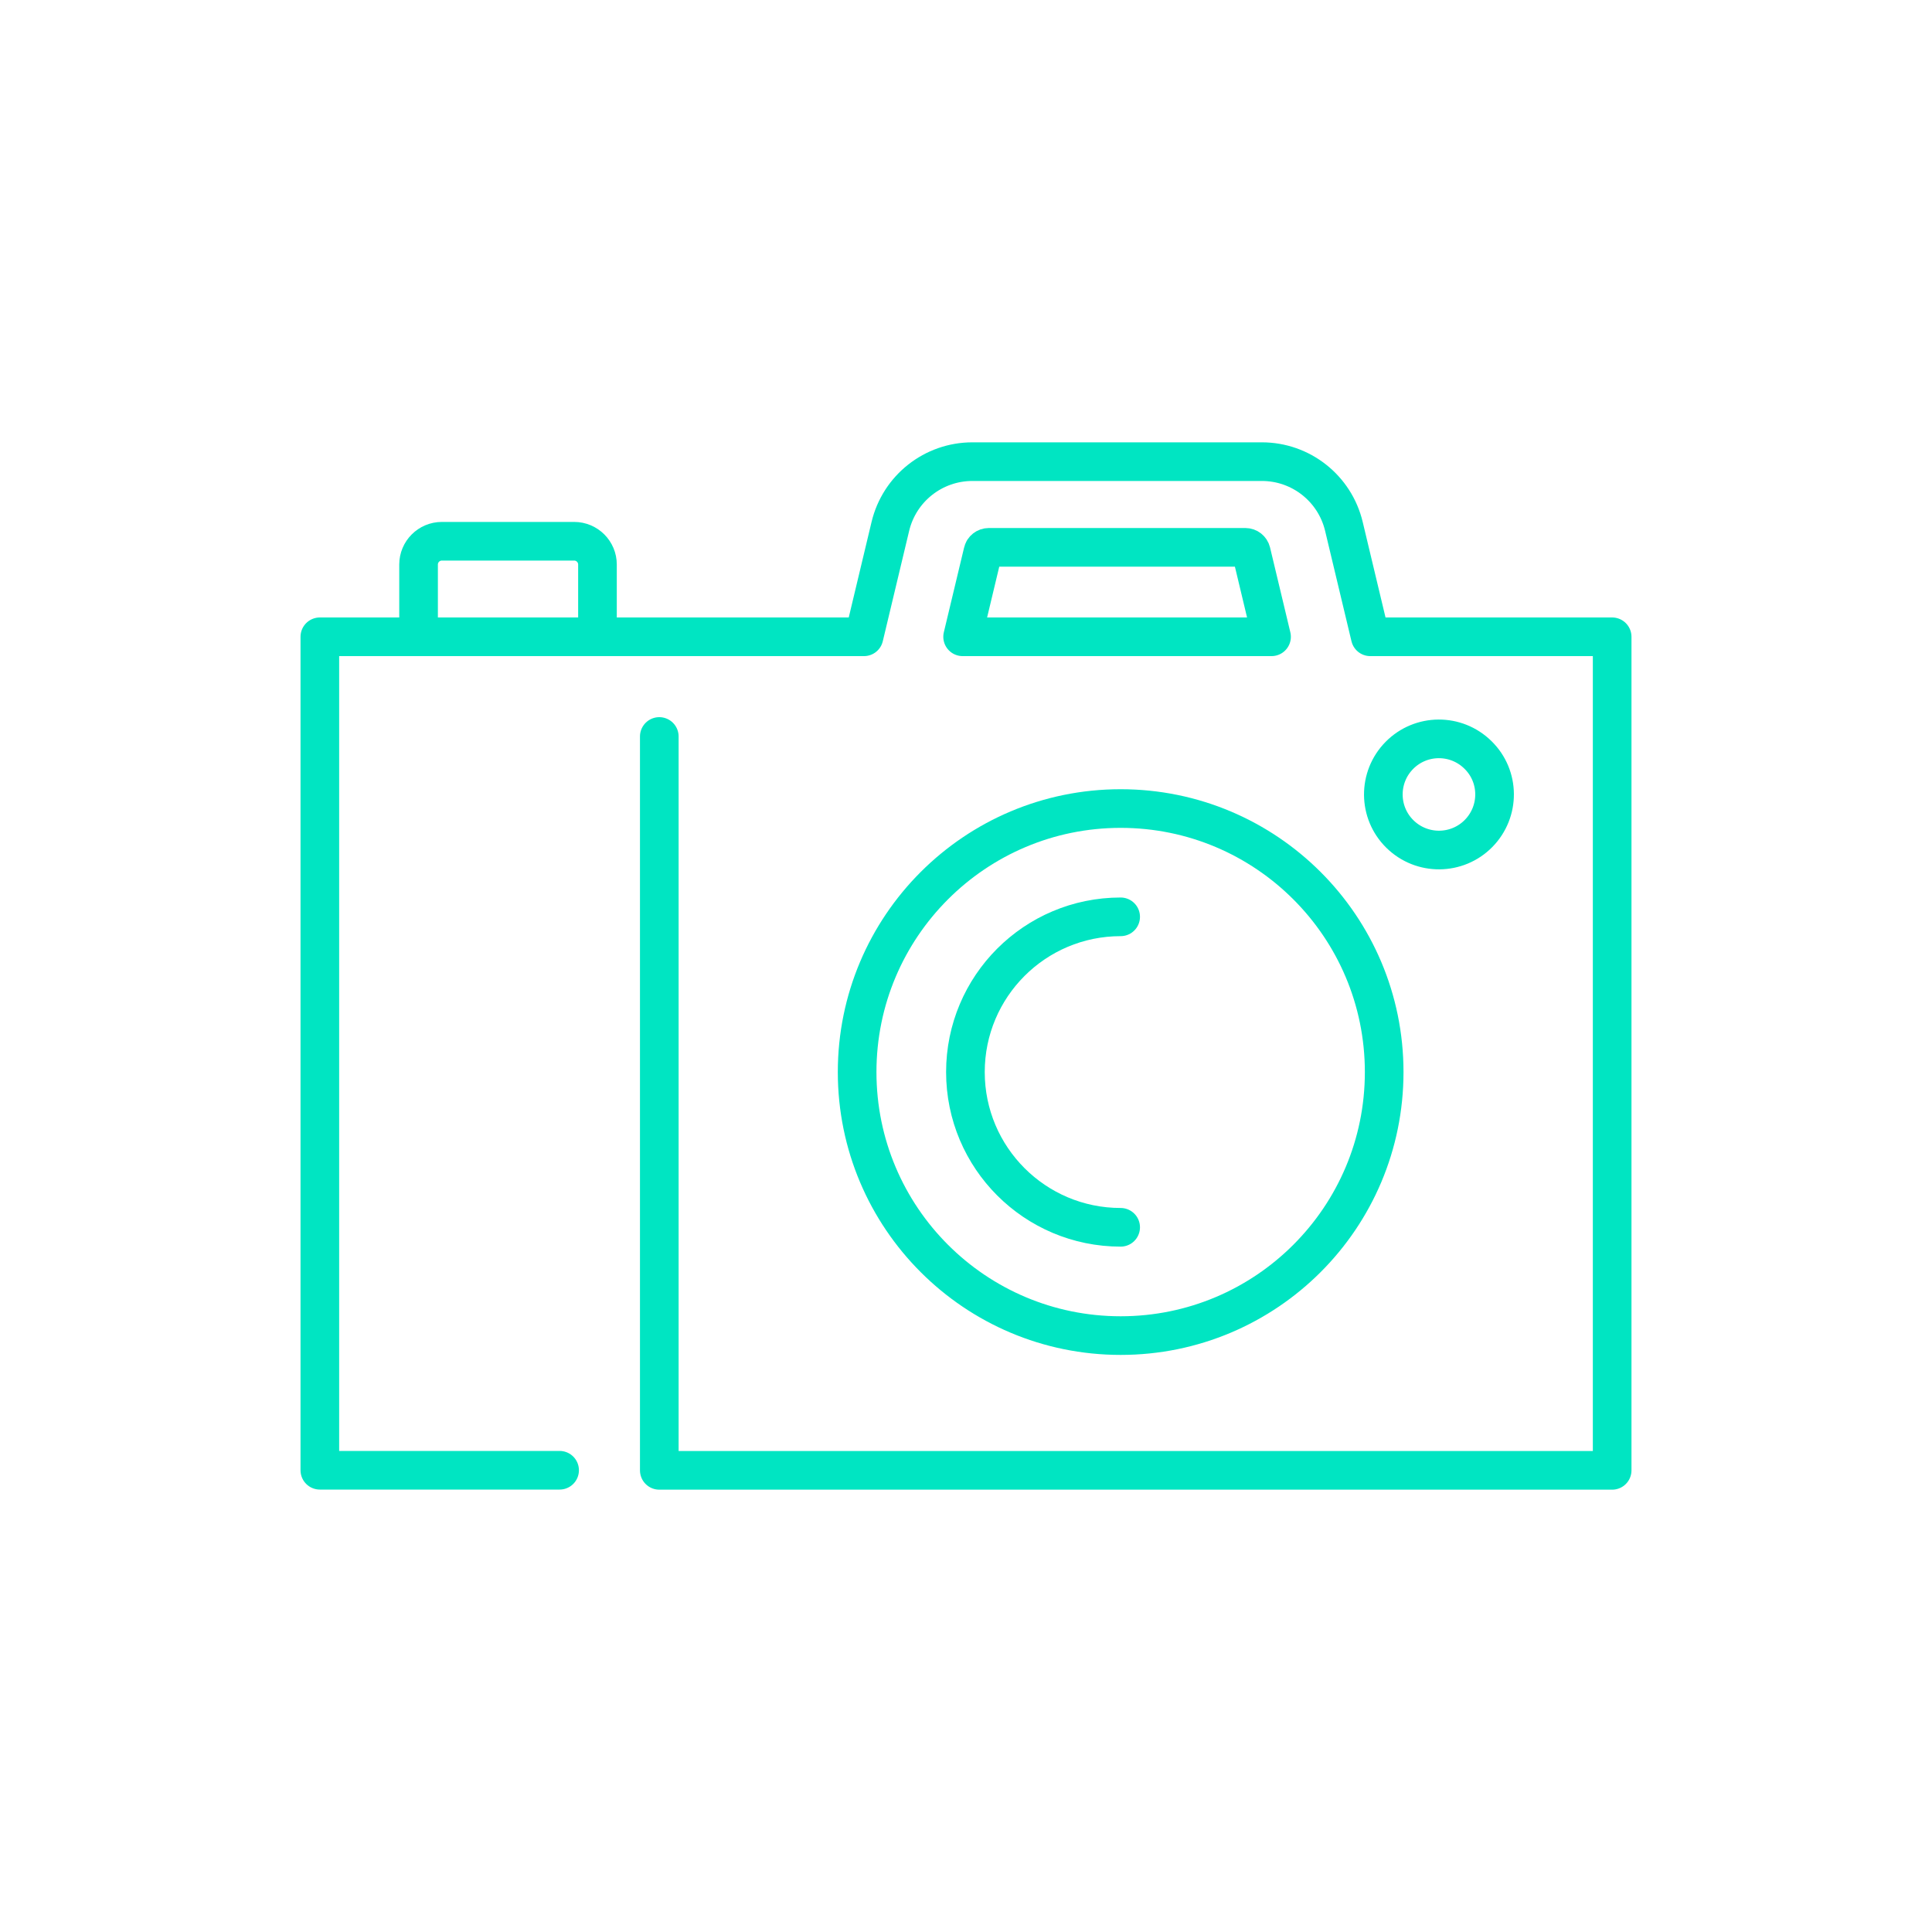 <?xml version="1.0" encoding="UTF-8"?><svg id="Layer_1" xmlns="http://www.w3.org/2000/svg" viewBox="0 0 200 200"><defs><style>.cls-1{fill:none;stroke:#00e5c2;stroke-linecap:round;stroke-linejoin:round;stroke-width:4px;}</style></defs><path class="cls-1" d="M153,78.15c-2.27-2.24-5.91-2.21-8.14,.05-2.23,2.26-2.21,5.91,.06,8.14,2.27,2.23,5.91,2.2,8.14-.06,2.23-2.27,2.21-5.91-.06-8.13Z"/><path class="cls-1" d="M43.33,65.92v-7.48c0-1.33,1.08-2.41,2.41-2.41h13.7c1.33,0,2.41,1.08,2.41,2.41v7.48"/><path class="cls-1" d="M68.25,76.24v75.97h98.64V65.92h-25.04l-2.73-11.43c-.94-3.93-4.45-6.7-8.49-6.7h-29.97c-4.04,0-7.55,2.77-8.49,6.7l-2.73,11.43H33.11v86.28h24.82"/><path class="cls-1" d="M143.29,110.98c0,15.07-12.21,27.28-27.28,27.28s-27.28-12.21-27.28-27.28,12.21-27.28,27.28-27.28,27.28,12.21,27.28,27.28Z"/><path class="cls-1" d="M116.01,127.05c-8.87,0-16.07-7.19-16.07-16.07s7.19-16.07,16.07-16.07"/><path class="cls-1" d="M101.75,57.14l-2.1,8.78h31.98l-2.1-8.78c-.07-.28-.32-.48-.61-.48h-26.56c-.29,0-.55,.2-.61,.48Z"/></svg>